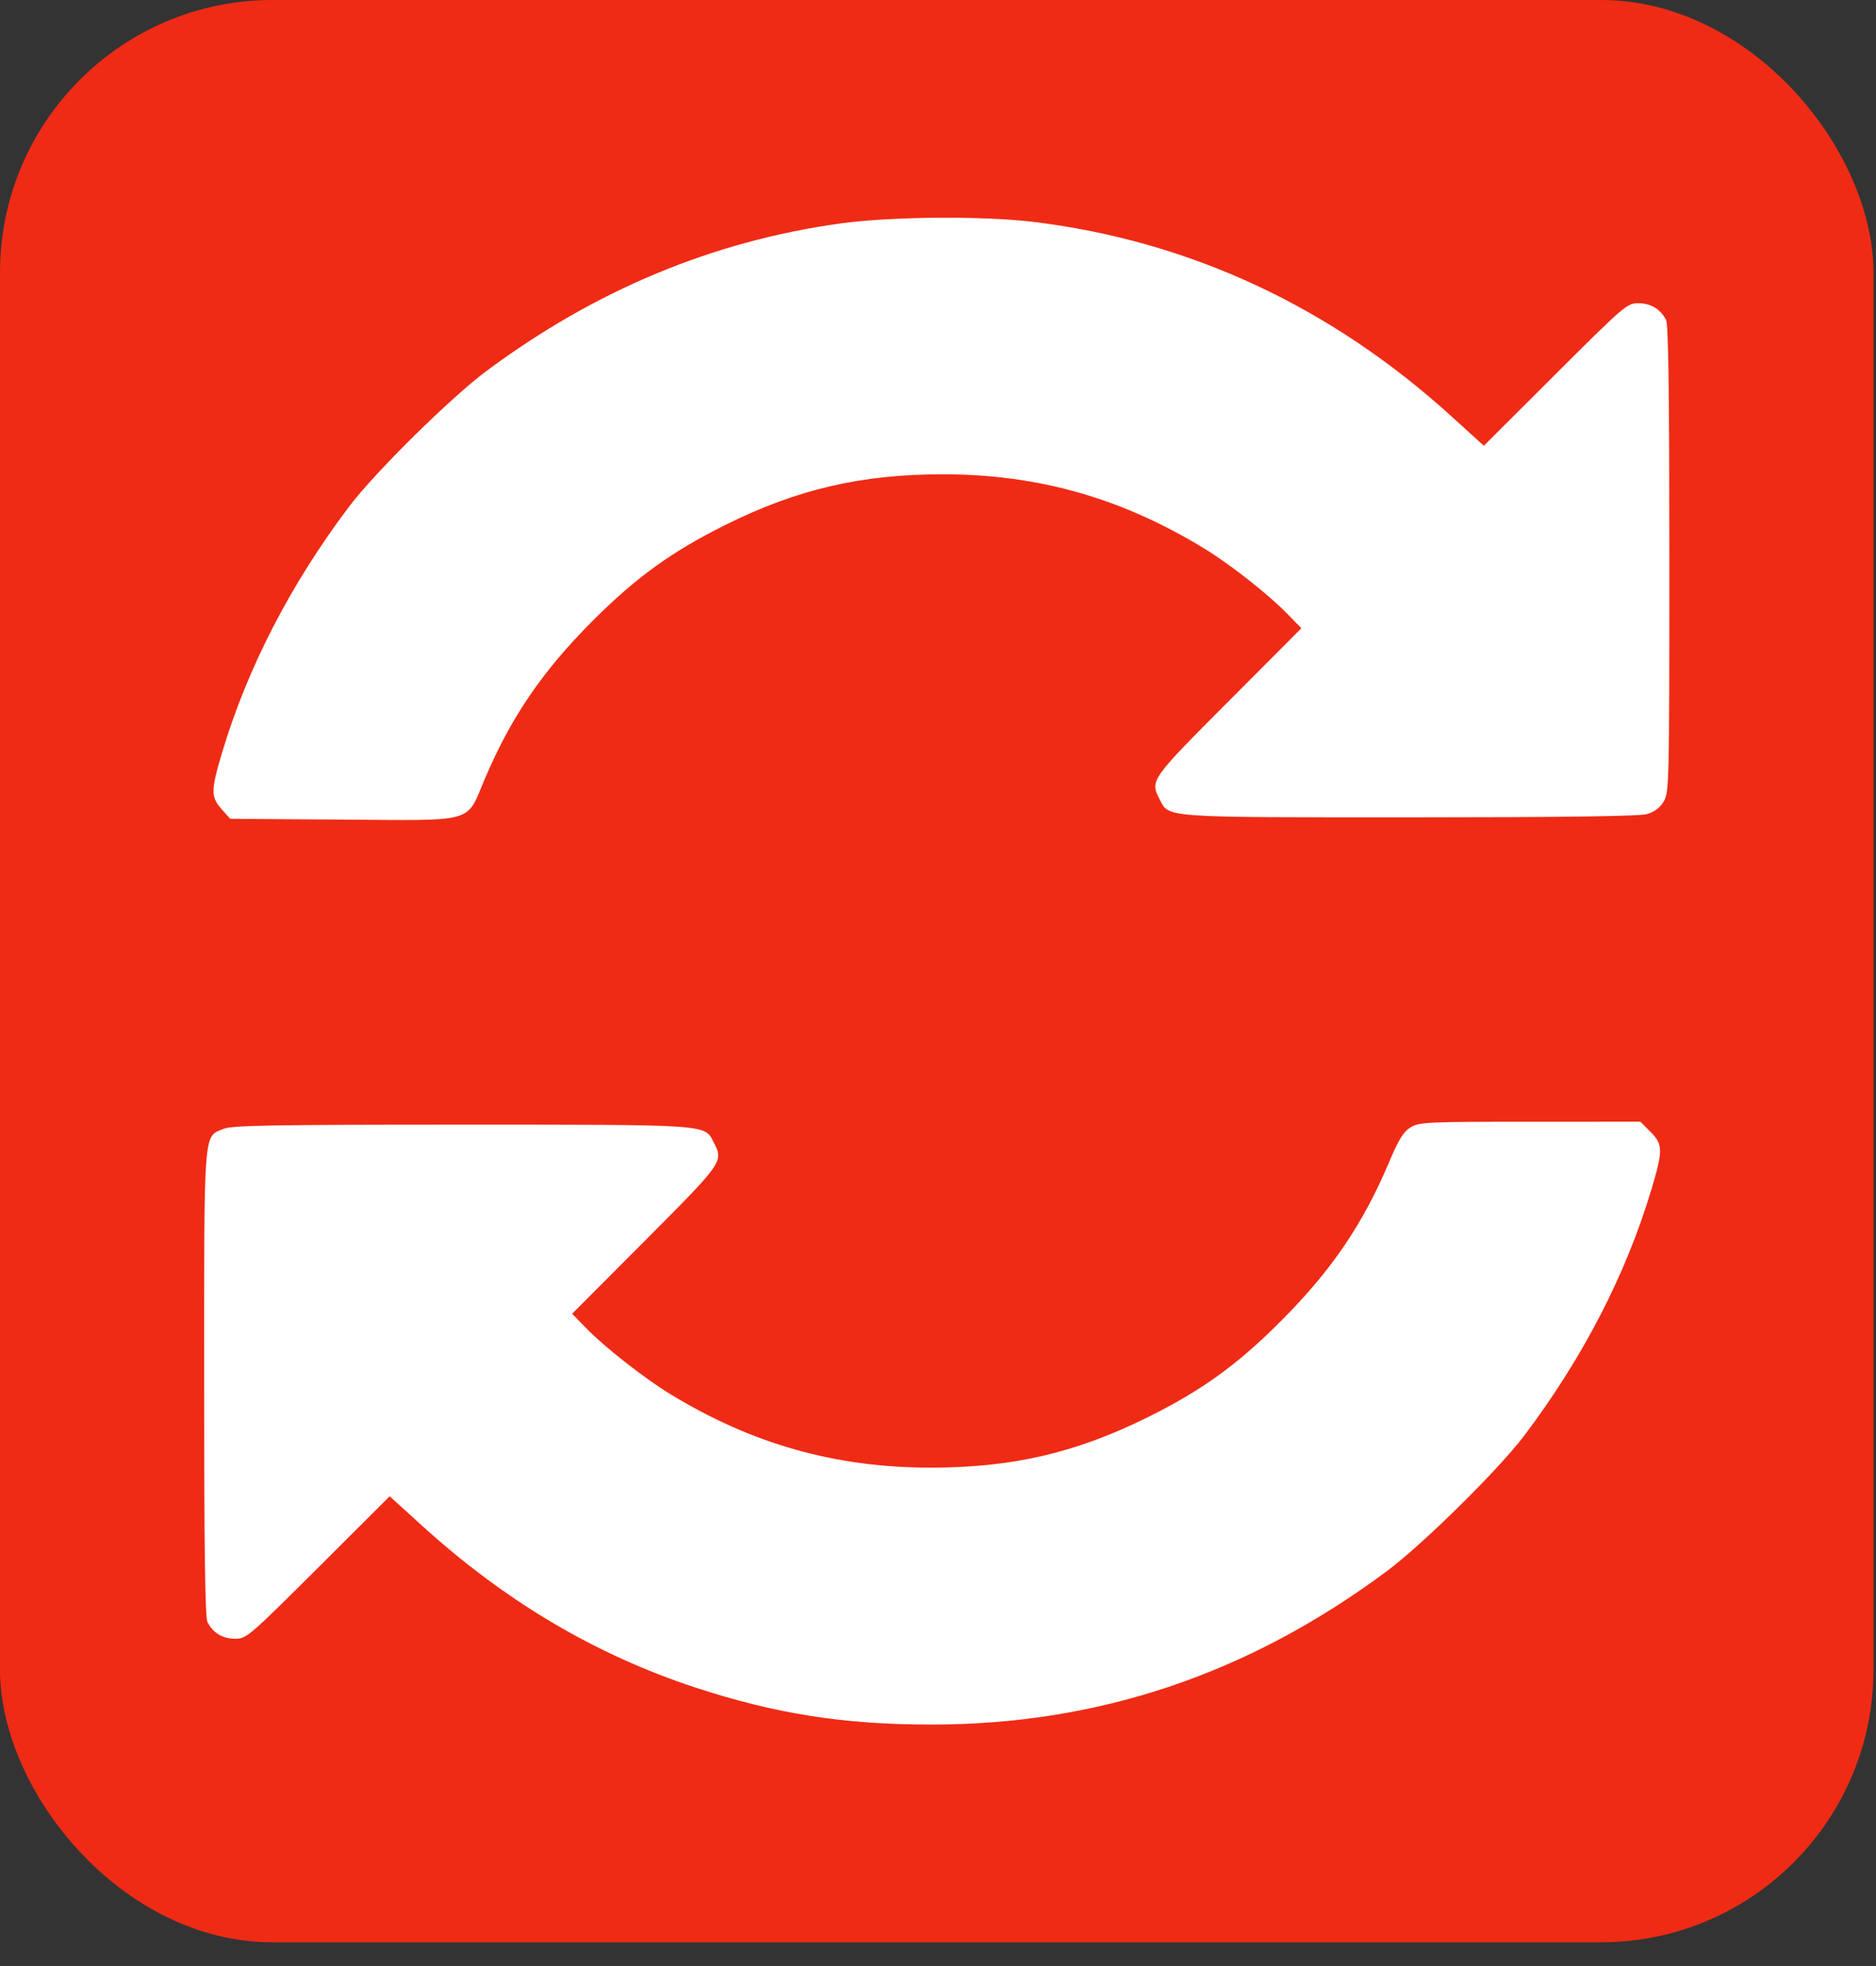 <?xml version="1.0" encoding="UTF-8"?> <svg xmlns="http://www.w3.org/2000/svg" width="63" height="66" viewBox="0 0 63 66" fill="none"><rect x="0" y="0" width="63" height="66" fill="#333333" stroke="none"/><rect width="62.915" height="65.203" rx="9.151" fill="#EF2B15"></rect><path fill-rule="evenodd" clip-rule="evenodd" d="M28.232 7.5C23.939 8.093 19.977 9.744 16.328 12.461C15.134 13.35 12.584 15.865 11.729 16.999C9.761 19.606 8.311 22.413 7.457 25.269C7.078 26.535 7.076 26.754 7.443 27.164L7.732 27.488L11.485 27.514C16.006 27.546 15.648 27.645 16.265 26.184C17.15 24.091 18.204 22.543 19.901 20.843C21.363 19.381 22.552 18.521 24.365 17.619C26.765 16.424 28.925 15.922 31.663 15.922C34.867 15.922 37.675 16.721 40.461 18.426C41.322 18.953 42.582 19.943 43.21 20.586L43.703 21.09L41.251 23.55C38.614 26.195 38.613 26.196 38.954 26.856C39.263 27.452 39.061 27.438 47.352 27.438C52.358 27.437 55.047 27.402 55.297 27.332C55.55 27.262 55.737 27.124 55.867 26.911C56.053 26.605 56.06 26.345 56.06 18.776C56.06 13.212 56.028 10.895 55.95 10.741C55.764 10.379 55.439 10.181 55.023 10.179C54.643 10.177 54.559 10.248 52.23 12.57L49.83 14.964L48.742 13.976C44.691 10.297 39.967 8.097 34.735 7.452C33.038 7.243 29.92 7.266 28.232 7.5ZM47.371 37.844C47.133 37.989 46.97 38.252 46.651 39.009C45.766 41.102 44.712 42.651 43.014 44.35C41.549 45.818 40.358 46.677 38.551 47.573C36.128 48.775 33.995 49.27 31.25 49.269C28.049 49.268 25.242 48.473 22.494 46.791C21.643 46.271 20.308 45.225 19.706 44.608L19.213 44.103L21.665 41.644C24.302 38.999 24.303 38.998 23.962 38.338C23.653 37.741 23.862 37.755 15.486 37.755C9.104 37.755 7.786 37.779 7.504 37.896C6.826 38.18 6.856 37.787 6.856 46.437C6.856 51.986 6.888 54.299 6.966 54.453C7.151 54.815 7.477 55.012 7.893 55.014C8.273 55.017 8.357 54.945 10.686 52.623L13.086 50.23L14.174 51.218C16.972 53.759 20.001 55.551 23.36 56.653C26.041 57.533 28.338 57.894 31.271 57.894C36.899 57.894 41.934 56.197 46.588 52.733C47.782 51.843 50.332 49.328 51.187 48.194C53.155 45.587 54.605 42.781 55.459 39.925C55.852 38.614 55.848 38.416 55.425 37.993L55.088 37.656L51.383 37.657C47.927 37.657 47.657 37.669 47.371 37.844Z" fill="white"></path></svg> 